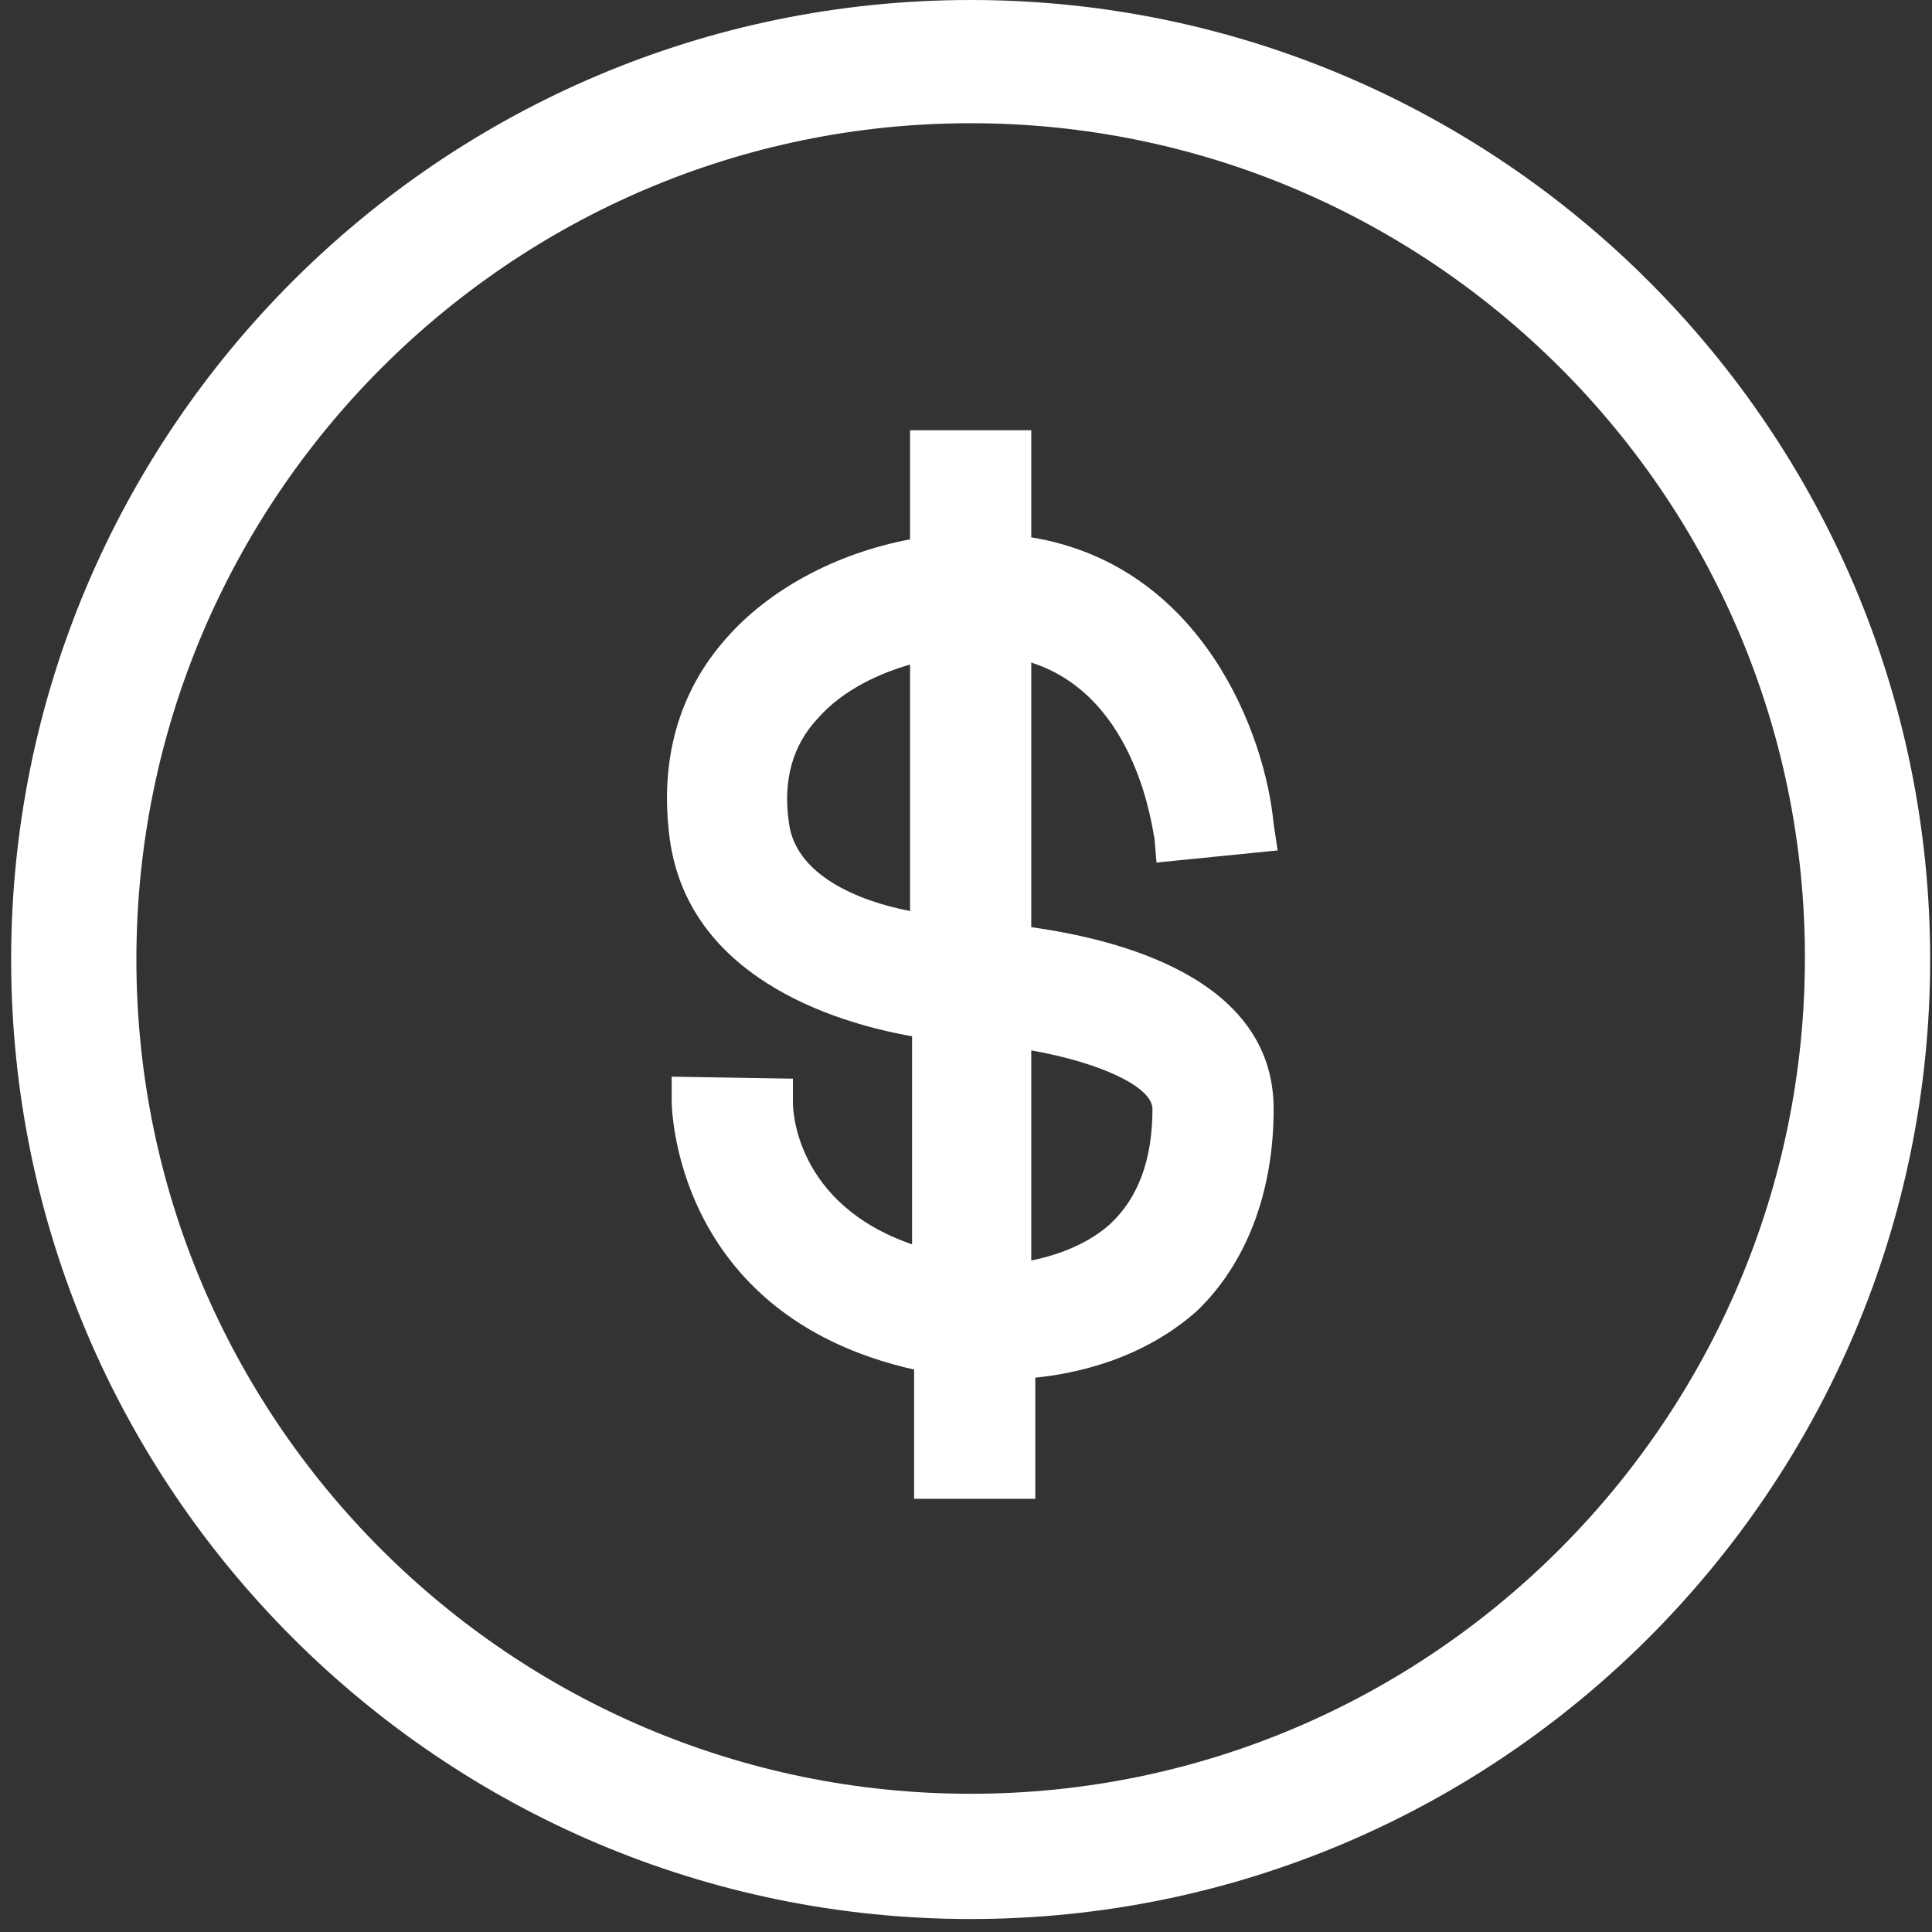 <svg width="143" height="143" viewBox="0 0 143 143" fill="none" xmlns="http://www.w3.org/2000/svg">
<rect x="0" y="0" width="143" height="143" fill="#333333" stroke="none"/>
<g clip-path="url(#clip0_2101_143)">
<path d="M76.33 68.627V49.04C84.254 51.582 85.301 61.6 85.45 62.048L85.6 63.842L94.57 62.945L94.271 61.002C93.673 54.423 89.038 41.864 76.33 39.77V31.846H67.359V39.92C61.827 40.967 56.893 43.658 53.753 47.246C50.165 51.283 48.819 56.367 49.567 62.048C50.912 72.215 61.528 75.654 67.508 76.701V92.101C58.837 89.11 58.687 82.083 58.687 81.635V79.84L49.716 79.691V81.485C49.716 81.635 49.716 97.334 67.658 101.37V110.939H76.629V101.969C79.619 101.67 84.553 100.623 88.59 97.034C92.178 93.596 94.271 88.363 94.271 82.083C94.271 72.365 82.759 69.524 76.33 68.627ZM85.301 82.083C85.301 85.821 84.254 88.662 82.161 90.605C80.666 91.951 78.572 92.848 76.33 93.297V77.747C81.413 78.644 85.301 80.438 85.301 82.083ZM58.388 60.852C57.939 57.712 58.687 55.17 60.481 53.227C62.425 50.984 65.266 49.788 67.359 49.19V67.431C63.471 66.683 58.837 64.739 58.388 60.852Z" fill="white"/>
<path d="M71.845 0C32.685 0 0.825 31.859 0.825 71.019C0.825 110.179 32.685 142.039 71.845 142.039C111.005 142.039 142.864 110.179 142.864 71.019C142.864 31.859 111.005 0 71.845 0ZM71.845 132.769C37.796 132.769 10.095 105.068 10.095 71.019C10.095 36.888 37.796 9.12 71.845 9.12C105.893 9.12 133.594 36.821 133.594 70.87C133.594 105.001 105.893 132.769 71.845 132.769Z" fill="white"/>
</g>
<defs>
<clipPath id="clip0_2101_143">
<rect width="142.039" height="142.039" fill="white" transform="translate(0.825)"/>
</clipPath>
</defs>
</svg>
